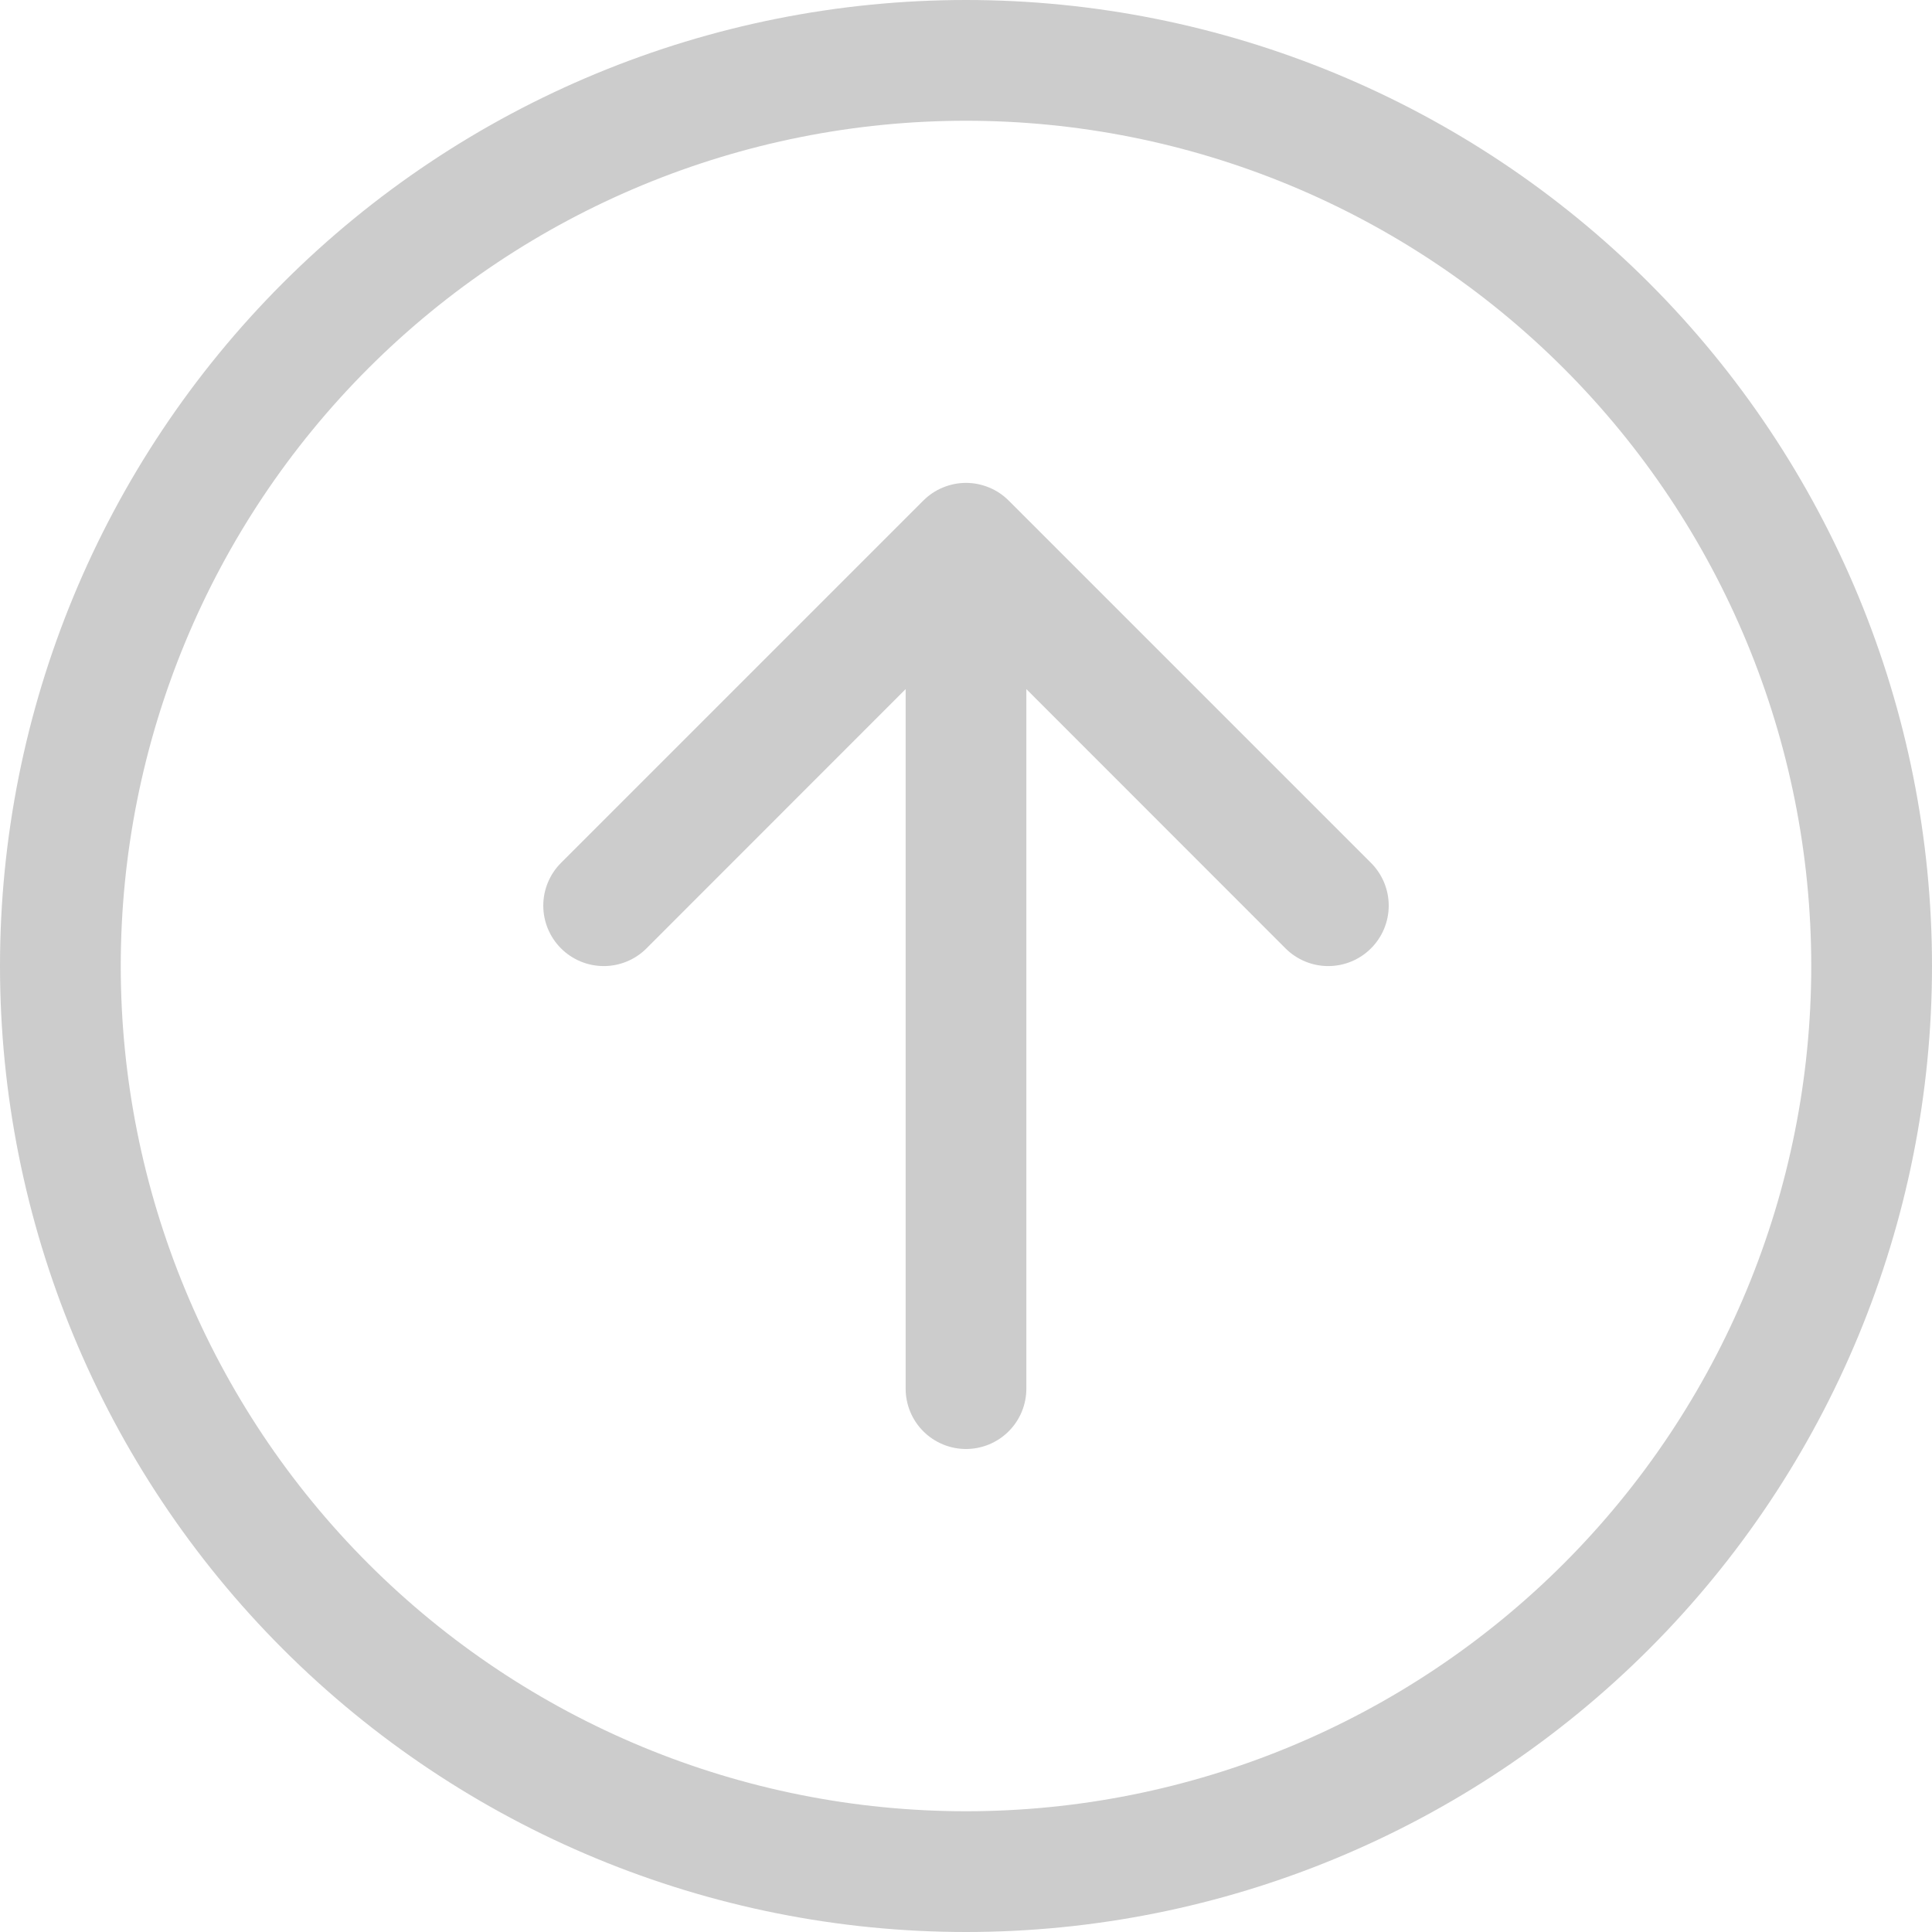 <svg width="50" height="50" viewBox="0 0 50 50" fill="none" xmlns="http://www.w3.org/2000/svg">
<g id="up_button" clip-path="url(#clip0_0_244)">
<path id="Vector" fill-rule="evenodd" clip-rule="evenodd" d="M3.125 25C3.125 30.802 5.43 36.366 9.532 40.468C13.634 44.57 19.198 46.875 25 46.875C30.802 46.875 36.366 44.57 40.468 40.468C44.57 36.366 46.875 30.802 46.875 25C46.875 19.198 44.57 13.634 40.468 9.532C36.366 5.43 30.802 3.125 25 3.125C19.198 3.125 13.634 5.43 9.532 9.532C5.43 13.634 3.125 19.198 3.125 25ZM50 25C50 31.63 47.366 37.989 42.678 42.678C37.989 47.366 31.63 50 25 50C18.37 50 12.011 47.366 7.322 42.678C2.634 37.989 0 31.63 0 25C0 18.37 2.634 12.011 7.322 7.322C12.011 2.634 18.37 0 25 0C31.63 0 37.989 2.634 42.678 7.322C47.366 12.011 50 18.37 50 25ZM26.562 35.938C26.562 36.352 26.398 36.749 26.105 37.042C25.812 37.335 25.414 37.5 25 37.5C24.586 37.5 24.188 37.335 23.895 37.042C23.602 36.749 23.438 36.352 23.438 35.938V17.834L16.731 24.544C16.438 24.837 16.04 25.002 15.625 25.002C15.21 25.002 14.812 24.837 14.519 24.544C14.225 24.25 14.06 23.852 14.06 23.438C14.06 23.023 14.225 22.625 14.519 22.331L23.894 12.956C24.039 12.811 24.211 12.695 24.401 12.617C24.591 12.538 24.794 12.497 25 12.497C25.206 12.497 25.409 12.538 25.599 12.617C25.789 12.695 25.961 12.811 26.106 12.956L35.481 22.331C35.775 22.625 35.94 23.023 35.94 23.438C35.94 23.852 35.775 24.25 35.481 24.544C35.188 24.837 34.79 25.002 34.375 25.002C33.96 25.002 33.562 24.837 33.269 24.544L26.562 17.834V35.938Z" fill="black" fill-opacity="0.2"/>
</g>
<defs>
<clipPath id="clip0_0_244">
<rect width="50" height="50" fill="white"/>
</clipPath>
</defs>
</svg>

